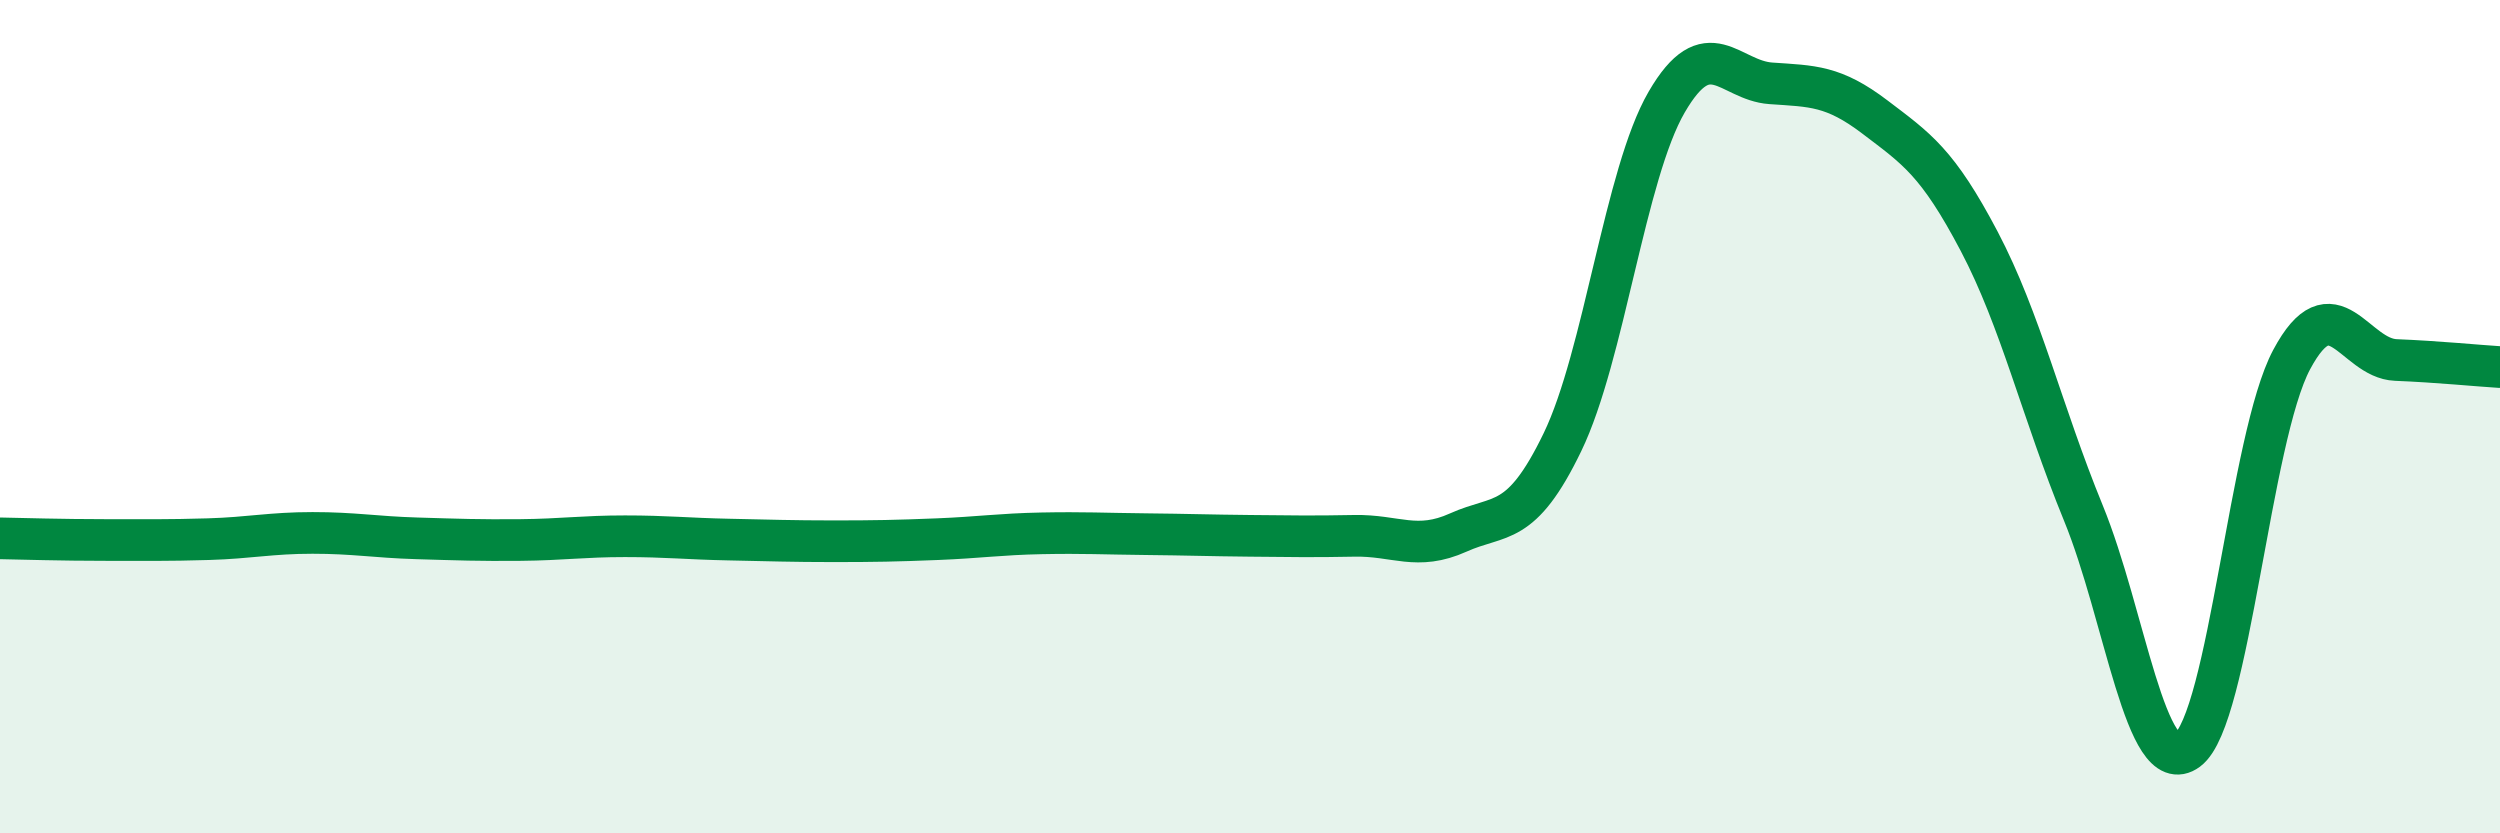 
    <svg width="60" height="20" viewBox="0 0 60 20" xmlns="http://www.w3.org/2000/svg">
      <path
        d="M 0,12.92 C 0.5,12.93 1.5,12.96 2.5,12.96 C 3.5,12.96 4,12.97 5,12.94 C 6,12.91 6.5,12.79 7.5,12.79 C 8.5,12.79 9,12.89 10,12.92 C 11,12.95 11.5,12.97 12.5,12.96 C 13.5,12.95 14,12.87 15,12.87 C 16,12.87 16.5,12.93 17.5,12.95 C 18.5,12.97 19,12.99 20,12.99 C 21,12.99 21.5,12.98 22.5,12.94 C 23.5,12.9 24,12.82 25,12.8 C 26,12.78 26.5,12.81 27.5,12.82 C 28.5,12.83 29,12.85 30,12.86 C 31,12.87 31.5,12.88 32.5,12.86 C 33.5,12.84 34,13.23 35,12.78 C 36,12.33 36.5,12.68 37.5,10.61 C 38.5,8.54 39,4.17 40,2.45 C 41,0.73 41.5,1.93 42.5,2 C 43.5,2.07 44,2.05 45,2.81 C 46,3.57 46.5,3.89 47.5,5.79 C 48.5,7.69 49,9.87 50,12.31 C 51,14.75 51.5,18.74 52.5,18 C 53.5,17.26 54,10.5 55,8.63 C 56,6.76 56.5,8.6 57.5,8.64 C 58.5,8.68 59.5,8.78 60,8.81L60 20L0 20Z"
        fill="#008740"
        opacity="0.1"
        stroke-linecap="round"
        stroke-linejoin="round"
      />
      <path
        d="M 0,12.92 C 0.5,12.93 1.5,12.96 2.5,12.96 C 3.5,12.96 4,12.97 5,12.94 C 6,12.91 6.5,12.79 7.5,12.79 C 8.5,12.79 9,12.89 10,12.92 C 11,12.95 11.5,12.97 12.5,12.96 C 13.5,12.95 14,12.87 15,12.87 C 16,12.87 16.5,12.93 17.5,12.95 C 18.5,12.97 19,12.99 20,12.99 C 21,12.99 21.5,12.98 22.5,12.94 C 23.5,12.9 24,12.82 25,12.8 C 26,12.78 26.5,12.81 27.5,12.82 C 28.5,12.83 29,12.85 30,12.86 C 31,12.87 31.5,12.88 32.5,12.86 C 33.5,12.84 34,13.23 35,12.78 C 36,12.33 36.5,12.68 37.5,10.61 C 38.5,8.54 39,4.17 40,2.45 C 41,0.73 41.5,1.93 42.5,2 C 43.5,2.07 44,2.05 45,2.81 C 46,3.57 46.5,3.89 47.5,5.79 C 48.5,7.69 49,9.87 50,12.31 C 51,14.75 51.5,18.74 52.5,18 C 53.5,17.26 54,10.5 55,8.63 C 56,6.76 56.5,8.6 57.5,8.64 C 58.5,8.68 59.5,8.78 60,8.81"
        stroke="#008740"
        stroke-width="1"
        fill="none"
        stroke-linecap="round"
        stroke-linejoin="round"
      />
    </svg>
  